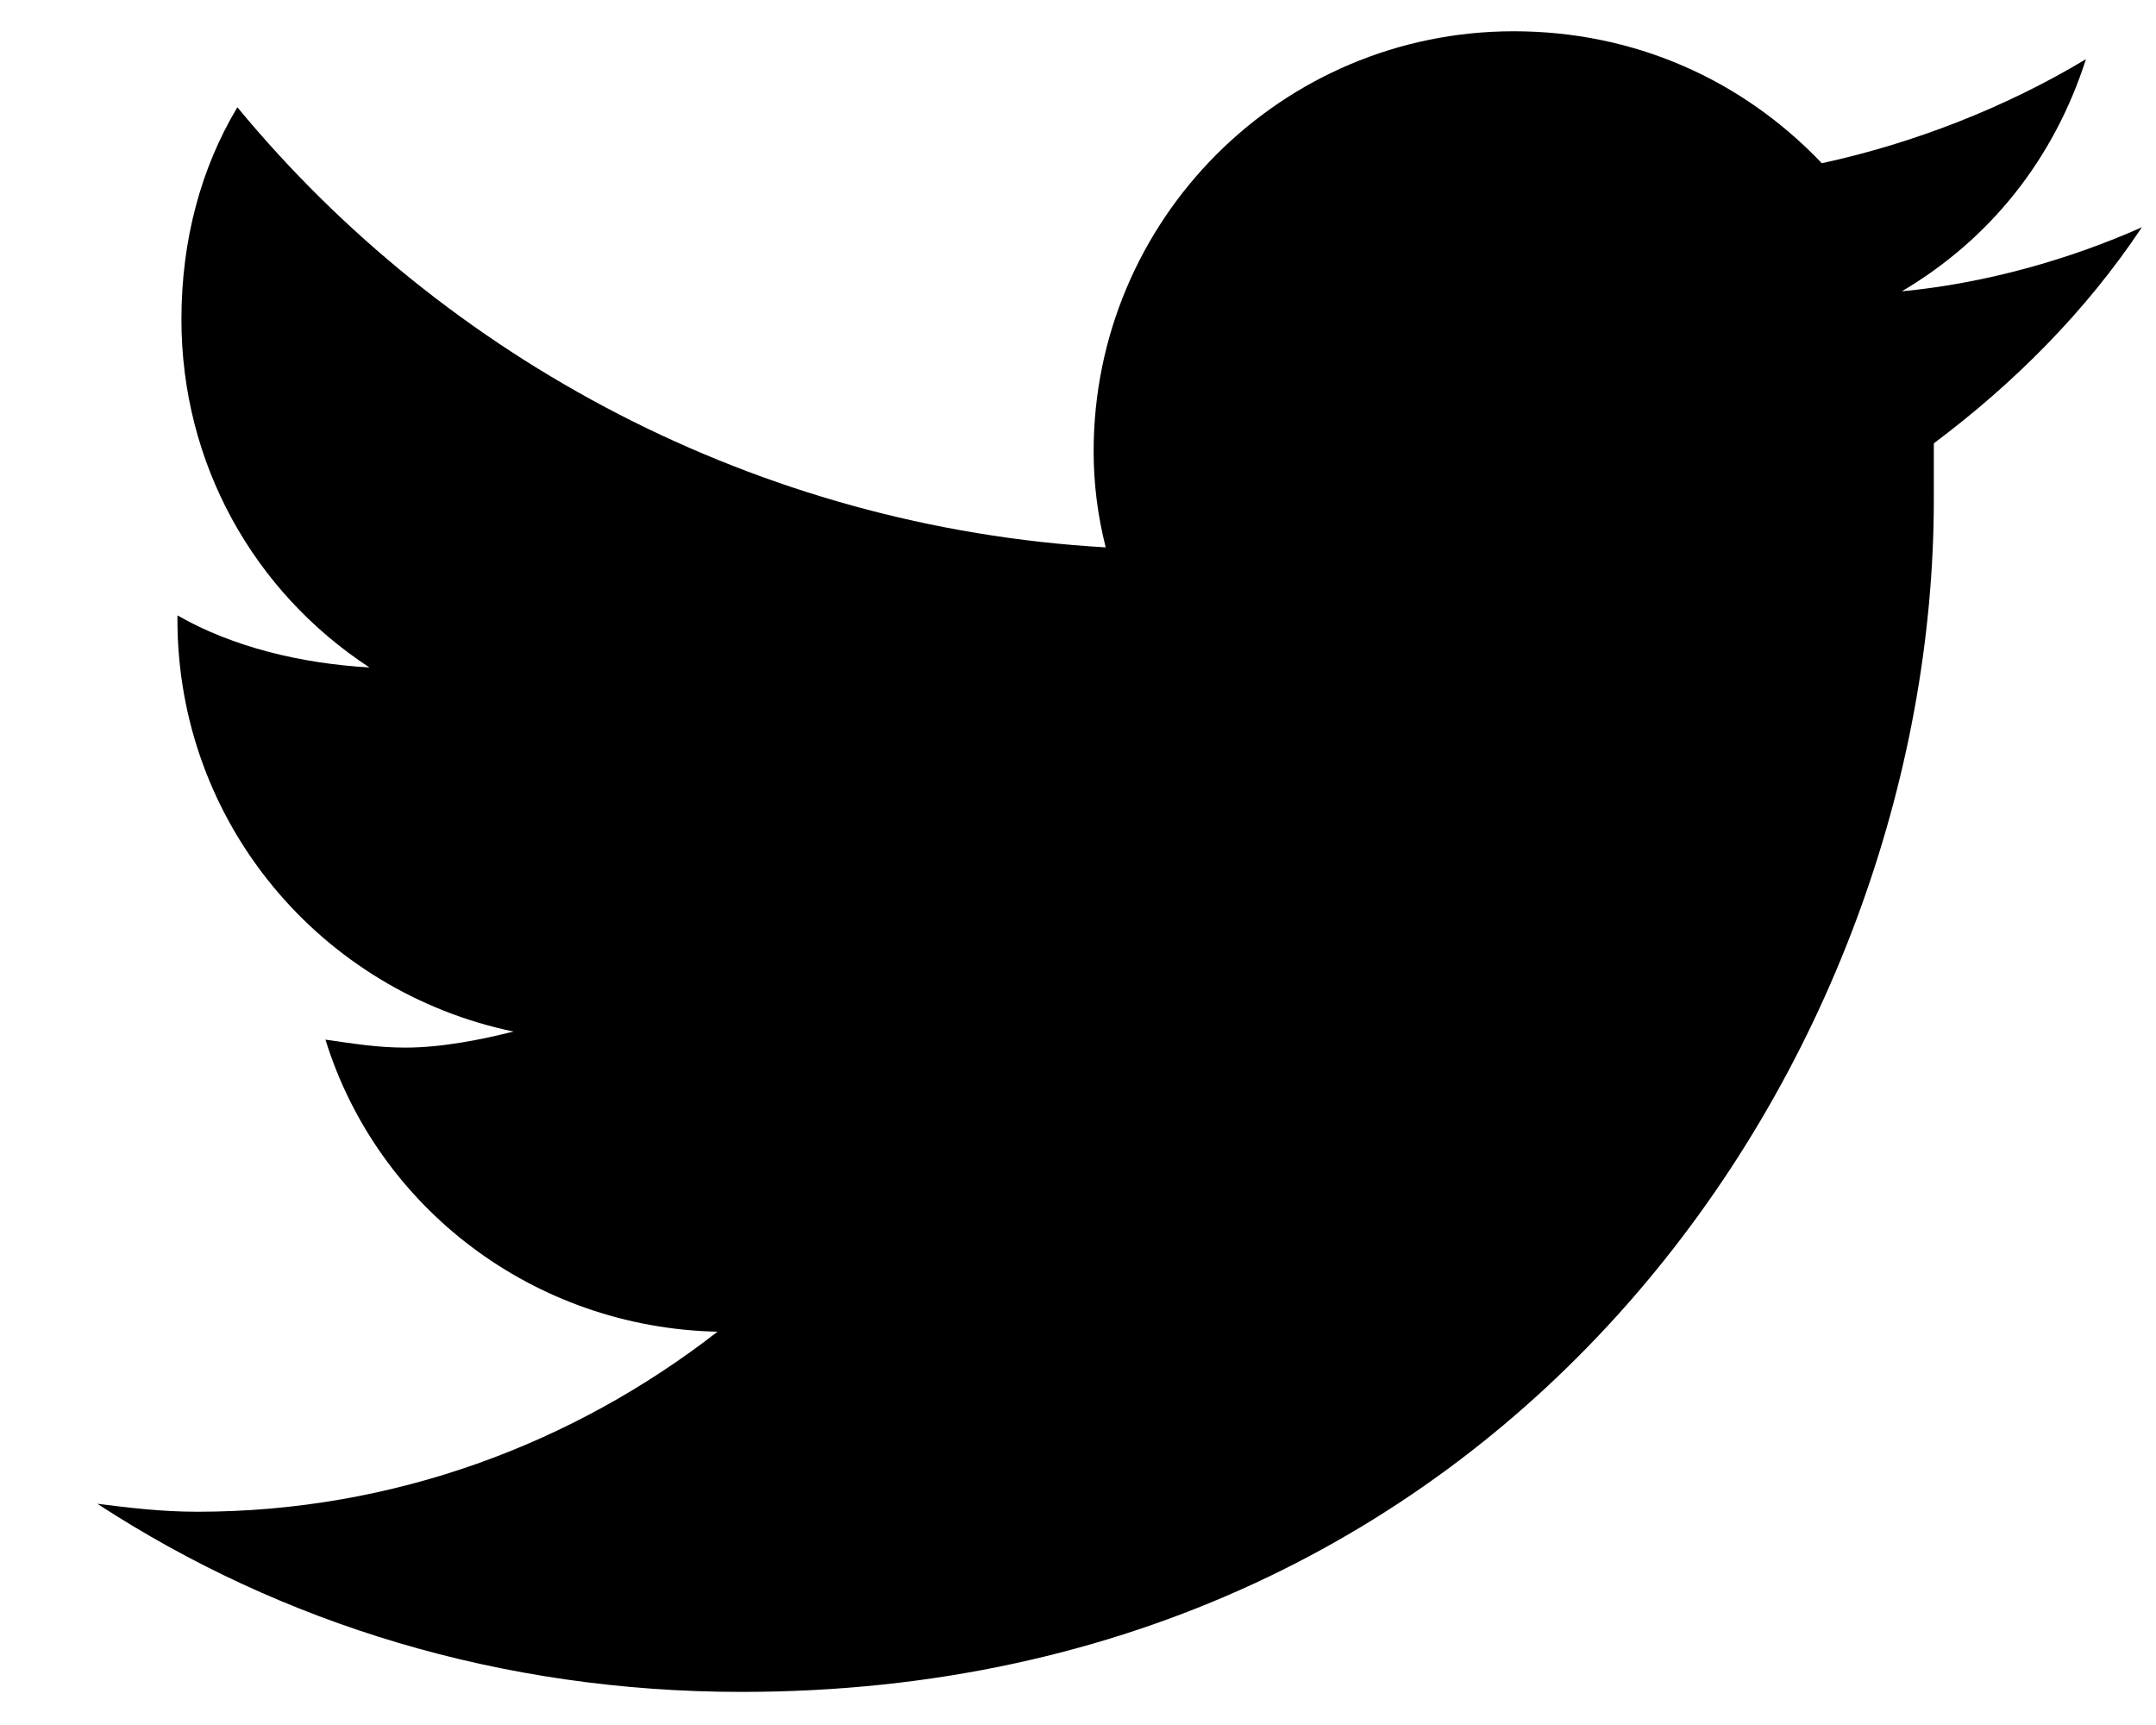 <svg width="20" height="16" viewBox="0 0 20 16" fill="none" xmlns="http://www.w3.org/2000/svg">
<path d="M17.939 4.112C18.682 3.556 19.35 2.888 19.869 2.108C19.201 2.405 18.422 2.628 17.642 2.702C18.459 2.22 19.053 1.477 19.35 0.549C18.608 0.995 17.754 1.329 16.9 1.514C16.158 0.735 15.156 0.29 14.042 0.29C11.889 0.29 10.145 2.034 10.145 4.187C10.145 4.484 10.182 4.781 10.257 5.077C7.027 4.892 4.132 3.333 2.202 0.995C1.868 1.551 1.683 2.22 1.683 2.962C1.683 4.298 2.351 5.486 3.427 6.191C2.796 6.154 2.165 6.005 1.646 5.708V5.746C1.646 7.638 2.982 9.197 4.763 9.568C4.466 9.643 4.095 9.717 3.761 9.717C3.501 9.717 3.279 9.68 3.019 9.643C3.501 11.201 4.949 12.315 6.656 12.352C5.32 13.391 3.65 14.022 1.831 14.022C1.497 14.022 1.2 13.985 0.903 13.948C2.611 15.062 4.652 15.693 6.879 15.693C14.042 15.693 17.939 9.791 17.939 4.632C17.939 4.447 17.939 4.298 17.939 4.112Z" fill="#000"/>
</svg>
